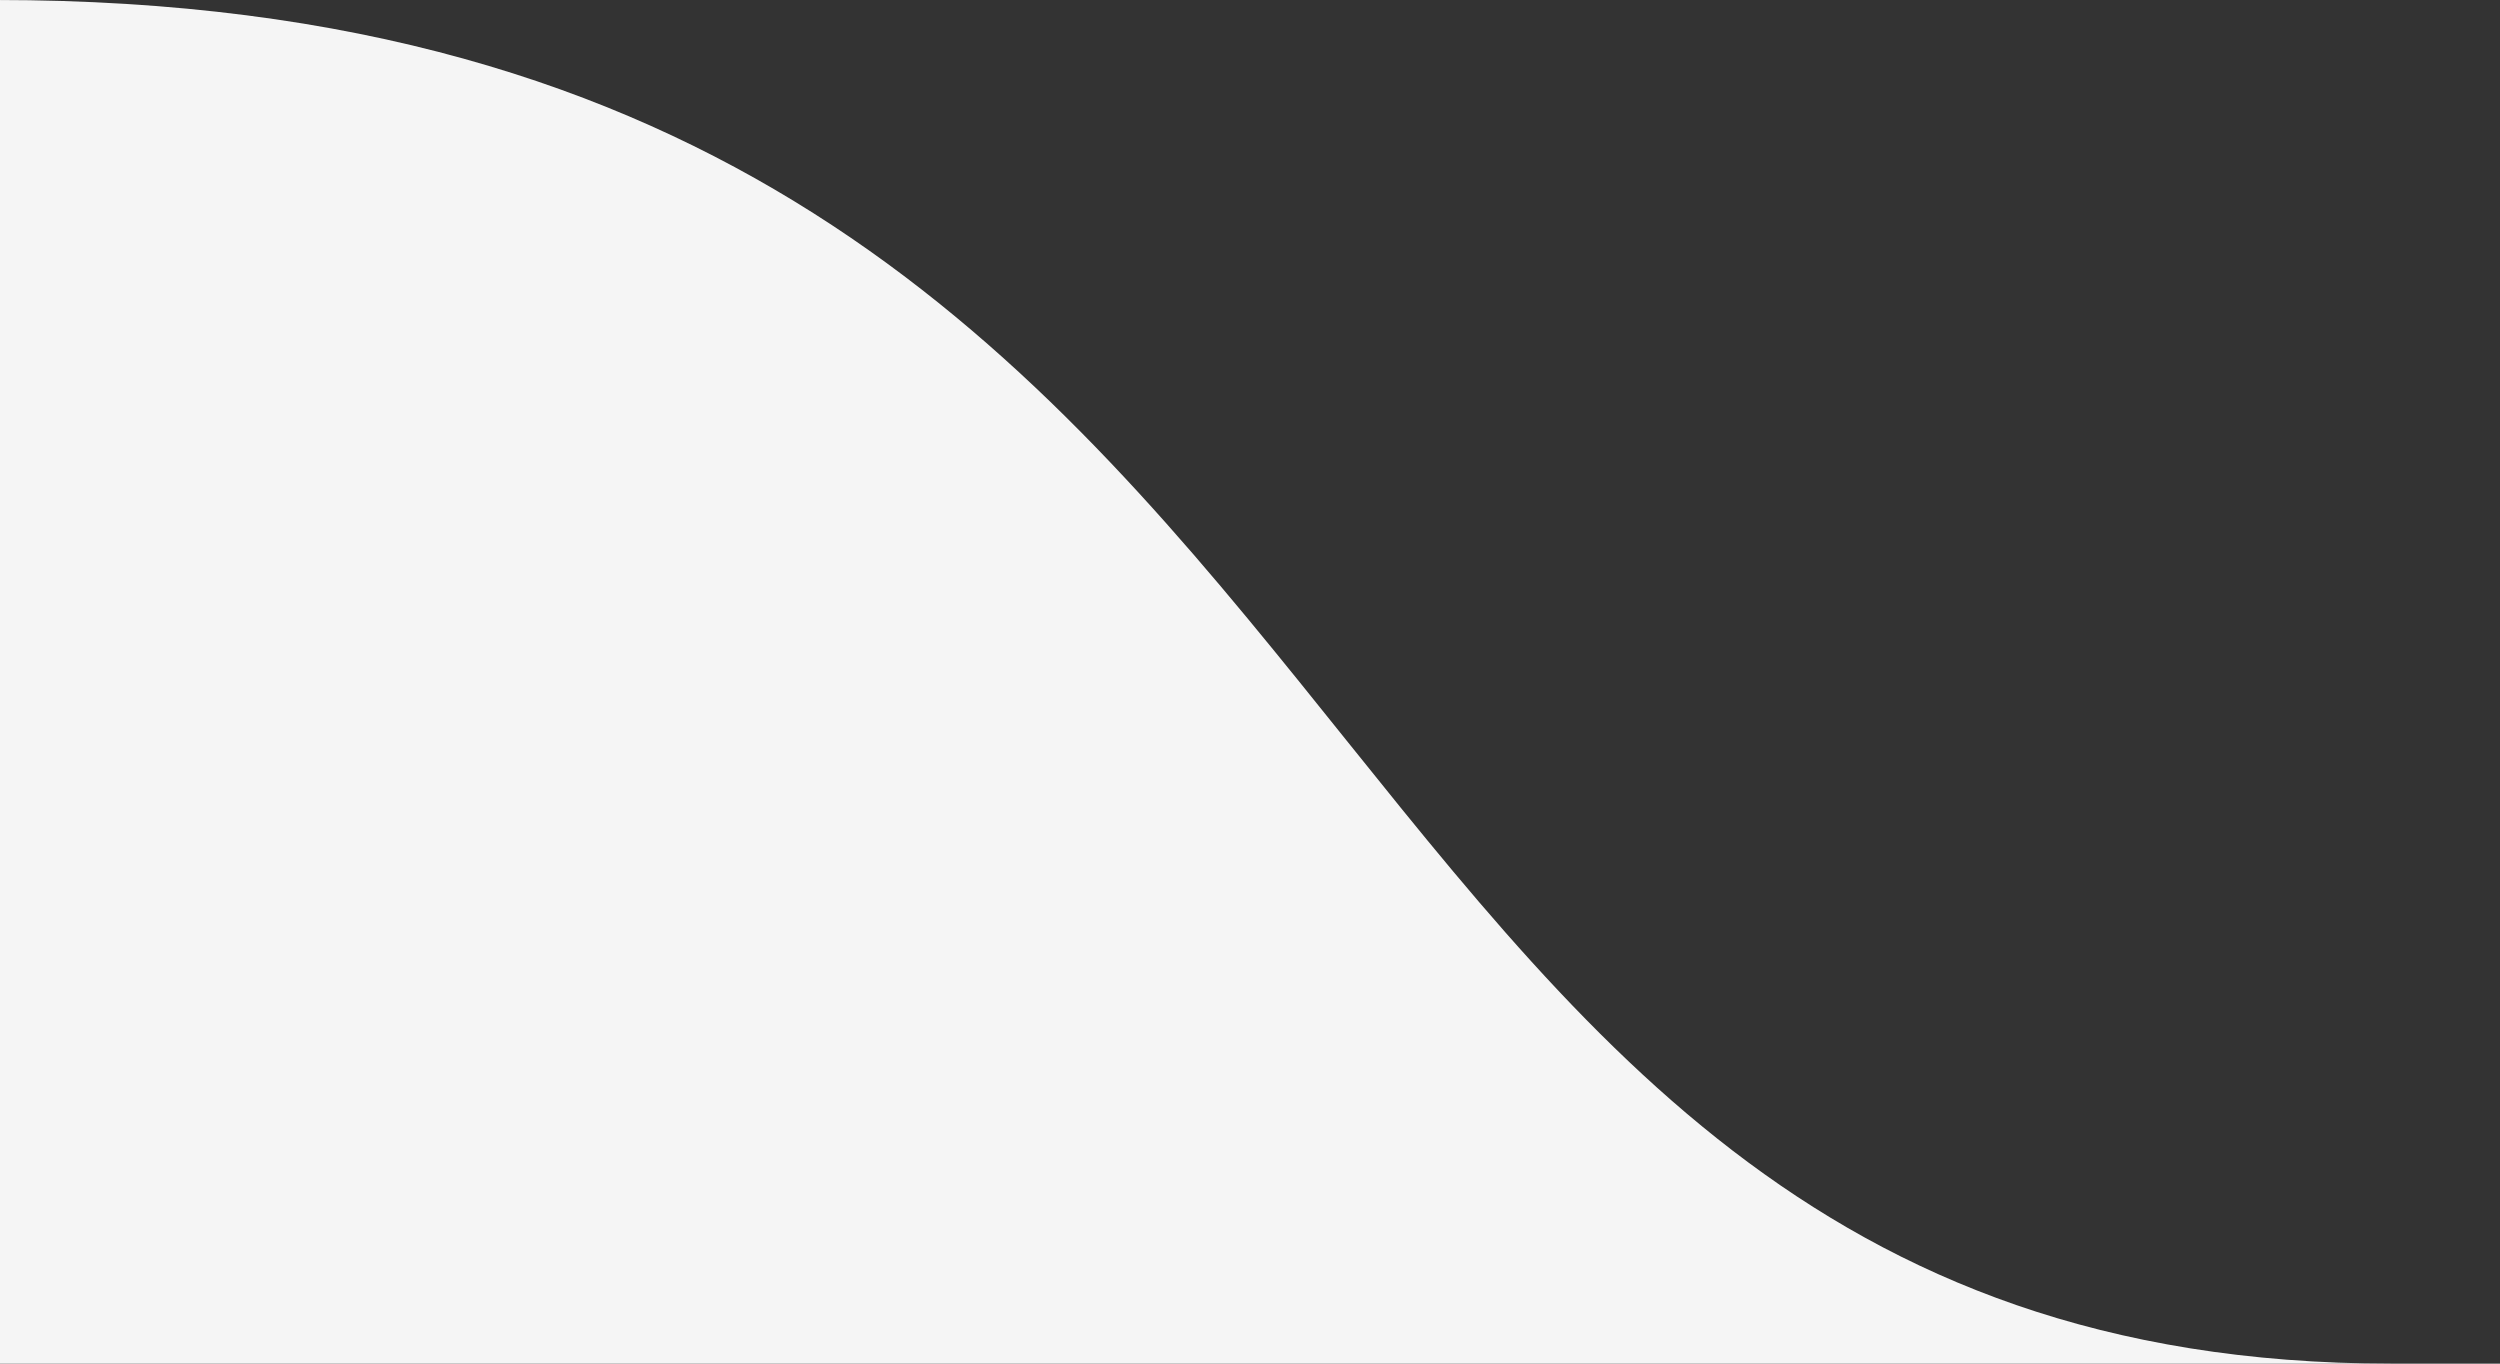 <svg id="Layer_1" data-name="Layer 1" xmlns="http://www.w3.org/2000/svg" viewBox="0 0 110 60"><rect x="0" y="0" width="110" height="60" fill="#333333" stroke="none"/><defs><style>.cls-1{fill:#f5f5f5;}</style></defs><title>right</title><path class="cls-1" d="M105.21,60C54.52,60,62.93,0-.18,0L-119.76.14C-182.86.14-175.16,60-225.85,60Z"/></svg>